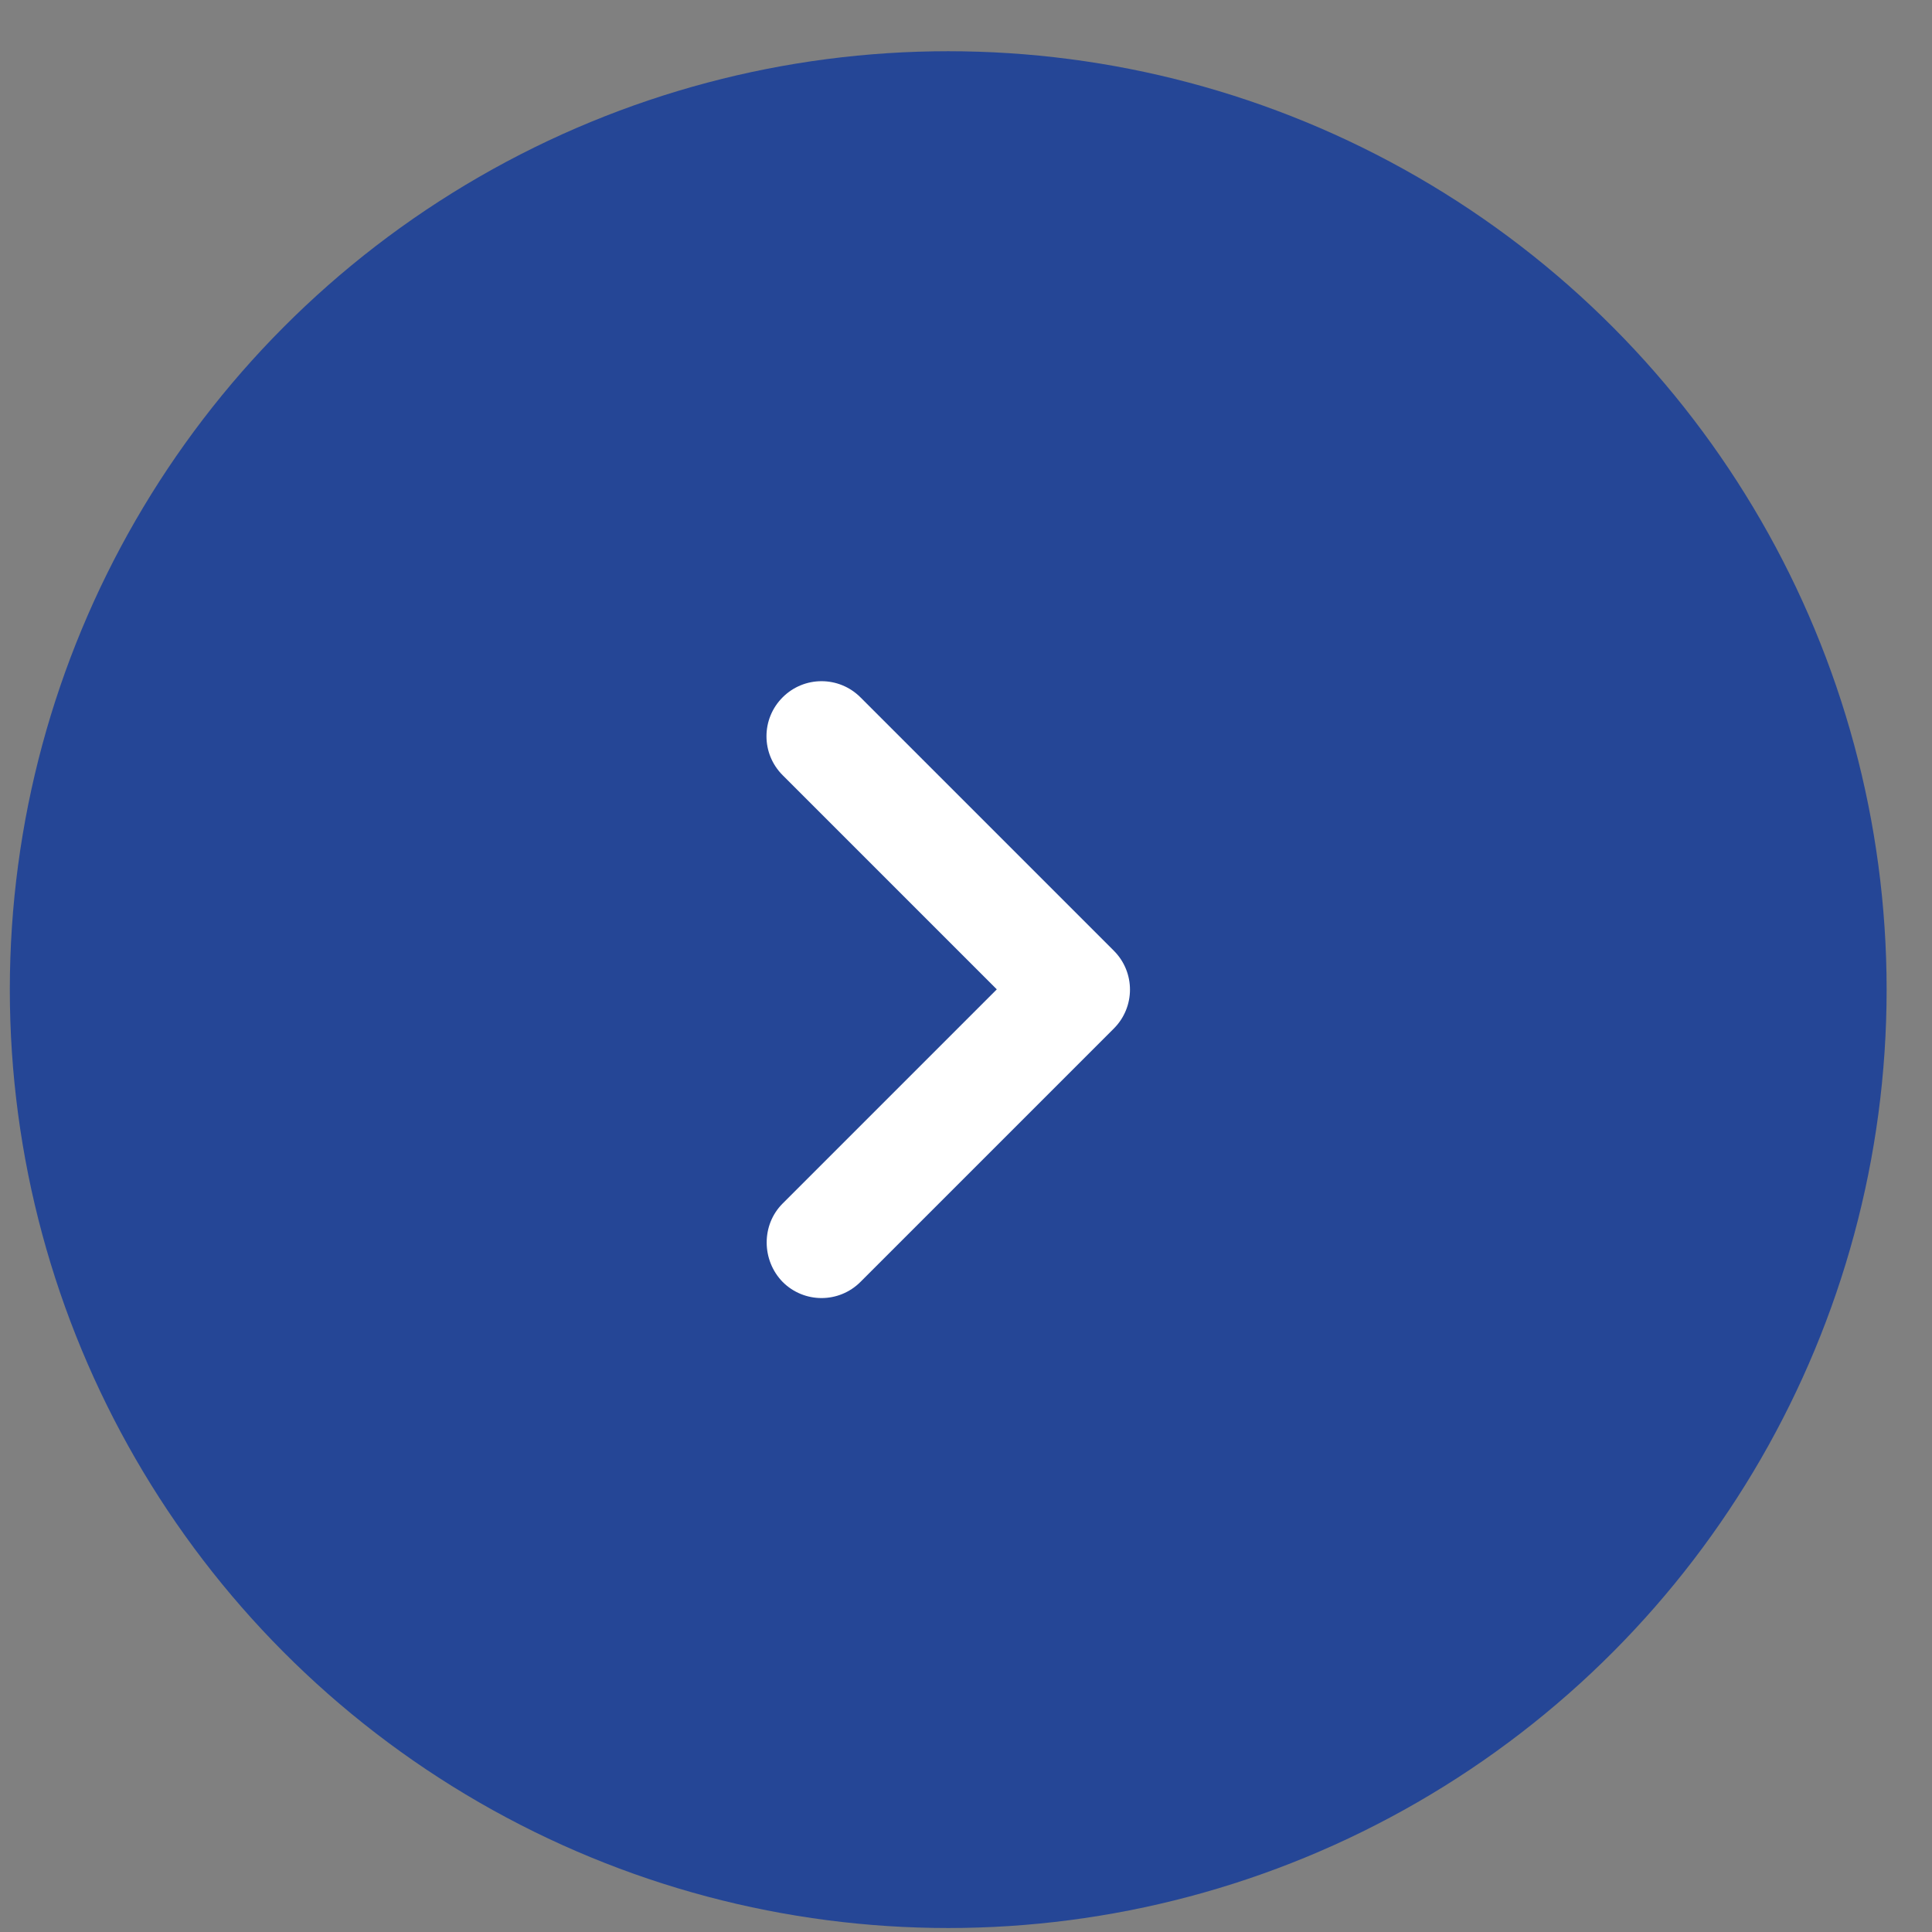 <svg width="35" height="35" viewBox="0 0 35 35" fill="none" xmlns="http://www.w3.org/2000/svg">
<rect x="0" y="0" width="35" height="35" fill="#808080" stroke="none"/>
<circle cx="17.178" cy="17.928" r="17" fill="#254696"/>
<path d="M14.178 21.803L18.058 17.923L14.178 14.043C13.788 13.653 13.788 13.023 14.178 12.633C14.568 12.243 15.198 12.243 15.588 12.633L20.178 17.223C20.568 17.613 20.568 18.243 20.178 18.633L15.588 23.223C15.198 23.613 14.568 23.613 14.178 23.223C13.798 22.833 13.788 22.193 14.178 21.803Z" fill="white"/>
</svg>
